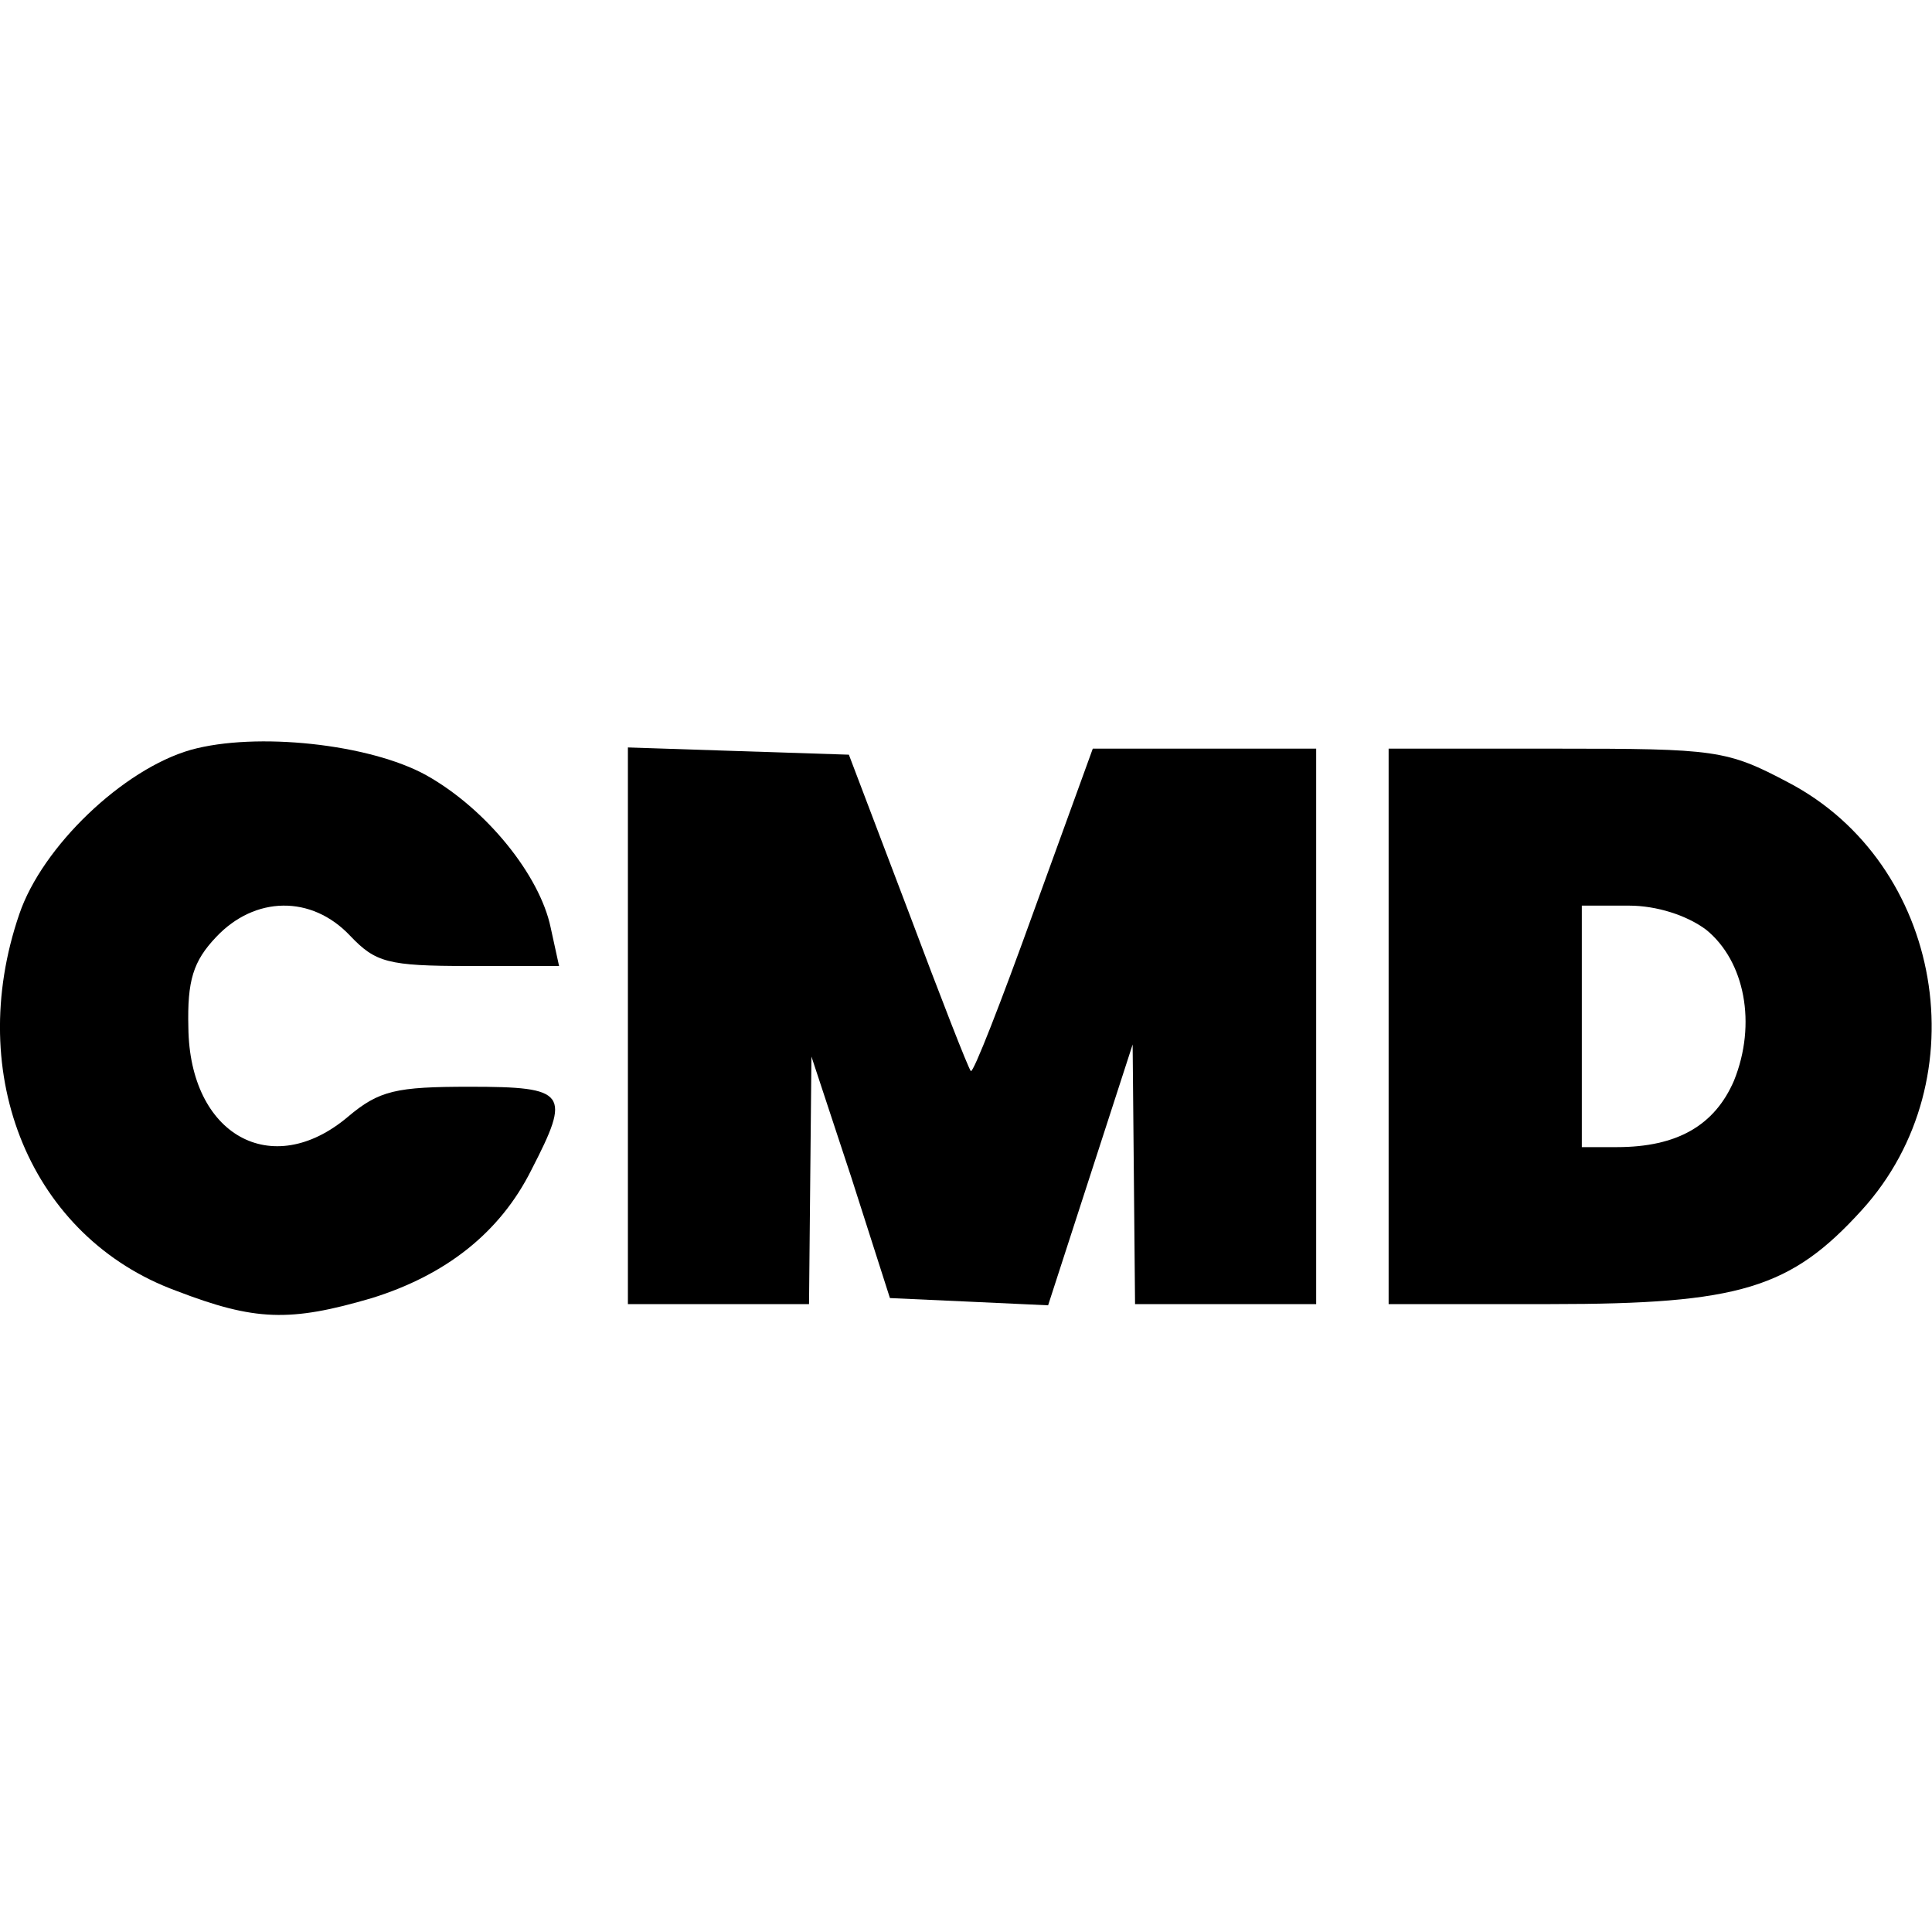 <?xml version="1.0" standalone="no"?>
<!DOCTYPE svg PUBLIC "-//W3C//DTD SVG 20010904//EN"
 "http://www.w3.org/TR/2001/REC-SVG-20010904/DTD/svg10.dtd">
<svg version="1.0" xmlns="http://www.w3.org/2000/svg"
 width="160pt" height="160pt" viewBox="0 0 160 160"
 preserveAspectRatio="xMidYMid meet">
<g transform="translate(0,160) scale(0.1,-0.1)"
fill="#000000" stroke="none">
<path d="M158 979 c-56 -16 -123 -80 -142 -136 -46 -134 10 -268 130 -312 65
-25 94 -26 162 -6 61 19 106 54 132 106 33 64 30 69 -51 69 -61 0 -75 -3 -101
-25 -63 -53 -131 -15 -132 74 -1 39 4 55 23 75 32 34 79 35 111 1 21 -22 31
-25 98 -25 l75 0 -7 32 c-9 43 -53 98 -103 126 -47 26 -141 36 -195 21z"/>
<path d="M520 750 l0 -230 75 0 75 0 1 103 1 102 33 -100 32 -100 66 -3 65 -3
35 108 35 108 1 -107 1 -108 75 0 75 0 0 230 0 230 -92 0 -93 0 -49 -135 c-27
-75 -50 -134 -52 -132 -2 2 -25 61 -52 133 l-49 129 -92 3 -91 3 0 -231z"/>
<path d="M1150 750 l0 -230 134 0 c157 0 199 13 258 78 98 108 67 287 -61 354
-51 27 -60 28 -192 28 l-139 0 0 -230z m263 80 c32 -26 42 -78 23 -125 -16
-37 -47 -55 -97 -55 l-29 0 0 100 0 100 39 0 c23 0 48 -8 64 -20z"/>
</g>
</svg>
